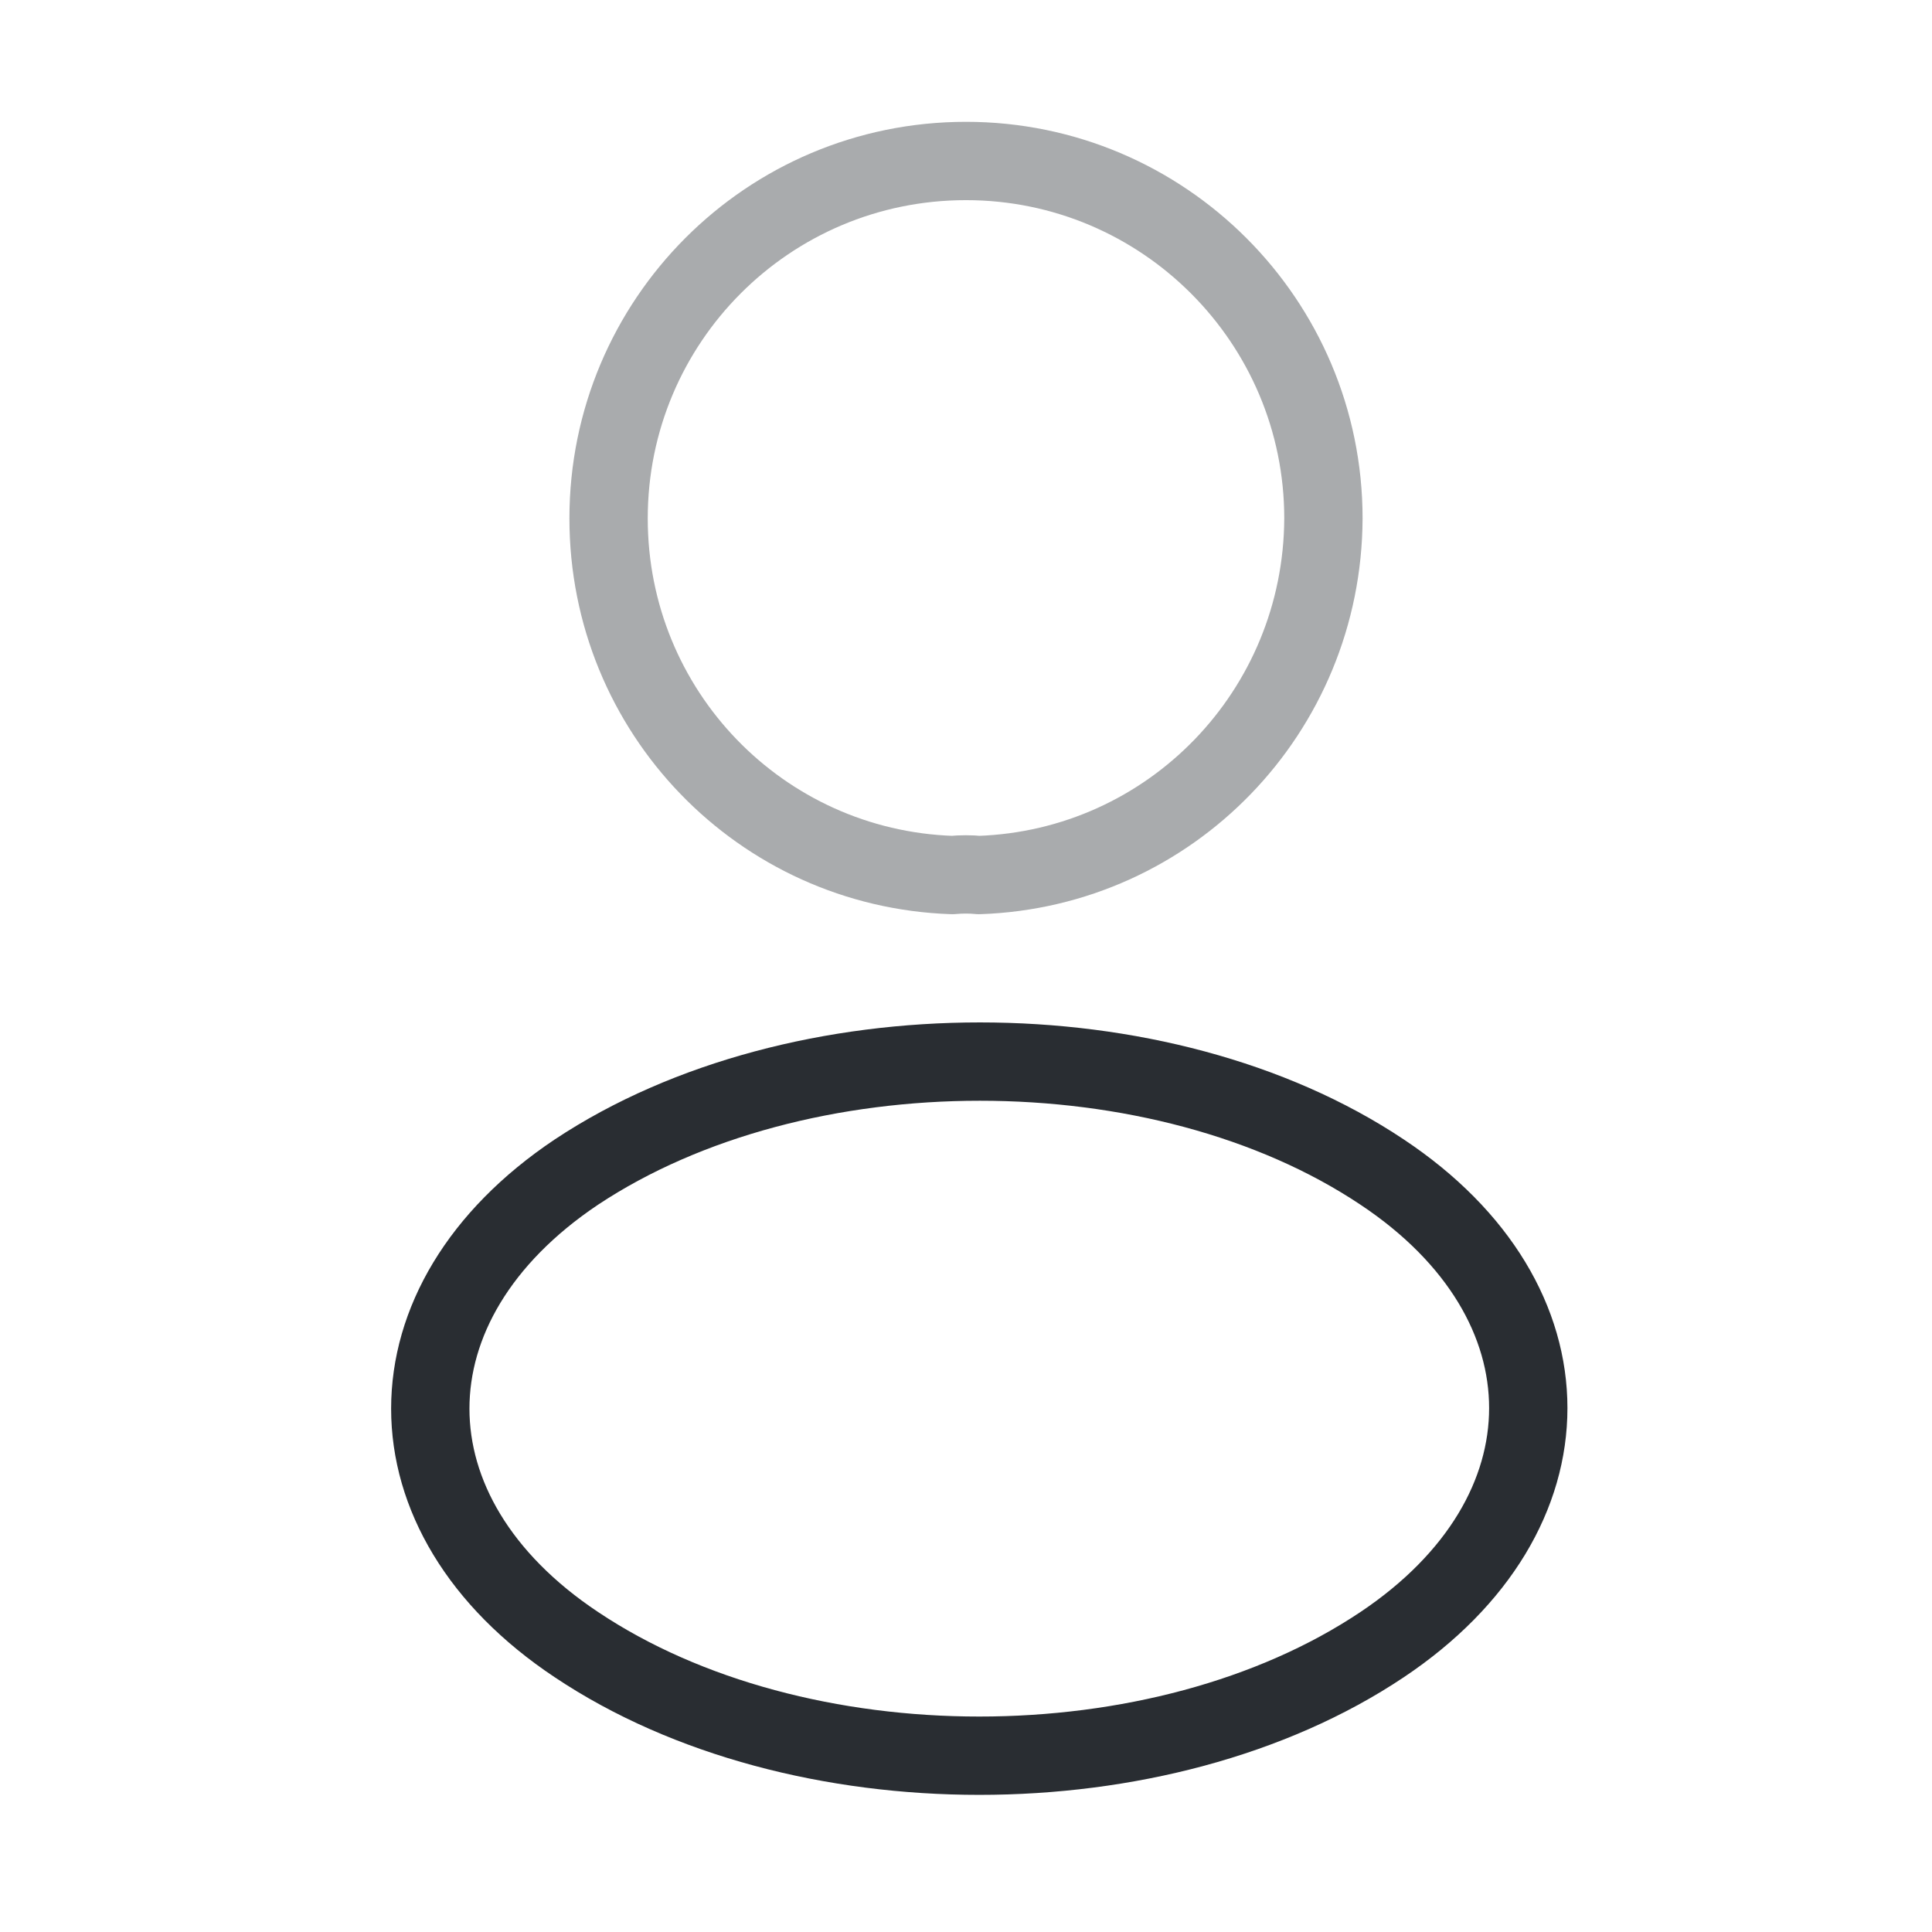 <svg width="37" height="37" viewBox="0 0 37 37" fill="none" xmlns="http://www.w3.org/2000/svg">
<path opacity="0.4" d="M18.747 16.758C18.593 16.742 18.407 16.742 18.238 16.758C14.569 16.634 11.655 13.628 11.655 9.928C11.655 6.151 14.707 3.083 18.5 3.083C22.277 3.083 25.345 6.151 25.345 9.928C25.33 13.628 22.416 16.634 18.747 16.758Z" stroke="#292D32" stroke-width="1.5" stroke-linecap="round" stroke-linejoin="round"/>
<path d="M11.038 22.447C7.308 24.944 7.308 29.014 11.038 31.496C15.278 34.333 22.231 34.333 26.47 31.496C30.201 28.999 30.201 24.929 26.47 22.447C22.246 19.625 15.293 19.625 11.038 22.447Z" stroke="#292D32" stroke-width="1.5" stroke-linecap="round" stroke-linejoin="round"/>
</svg>

